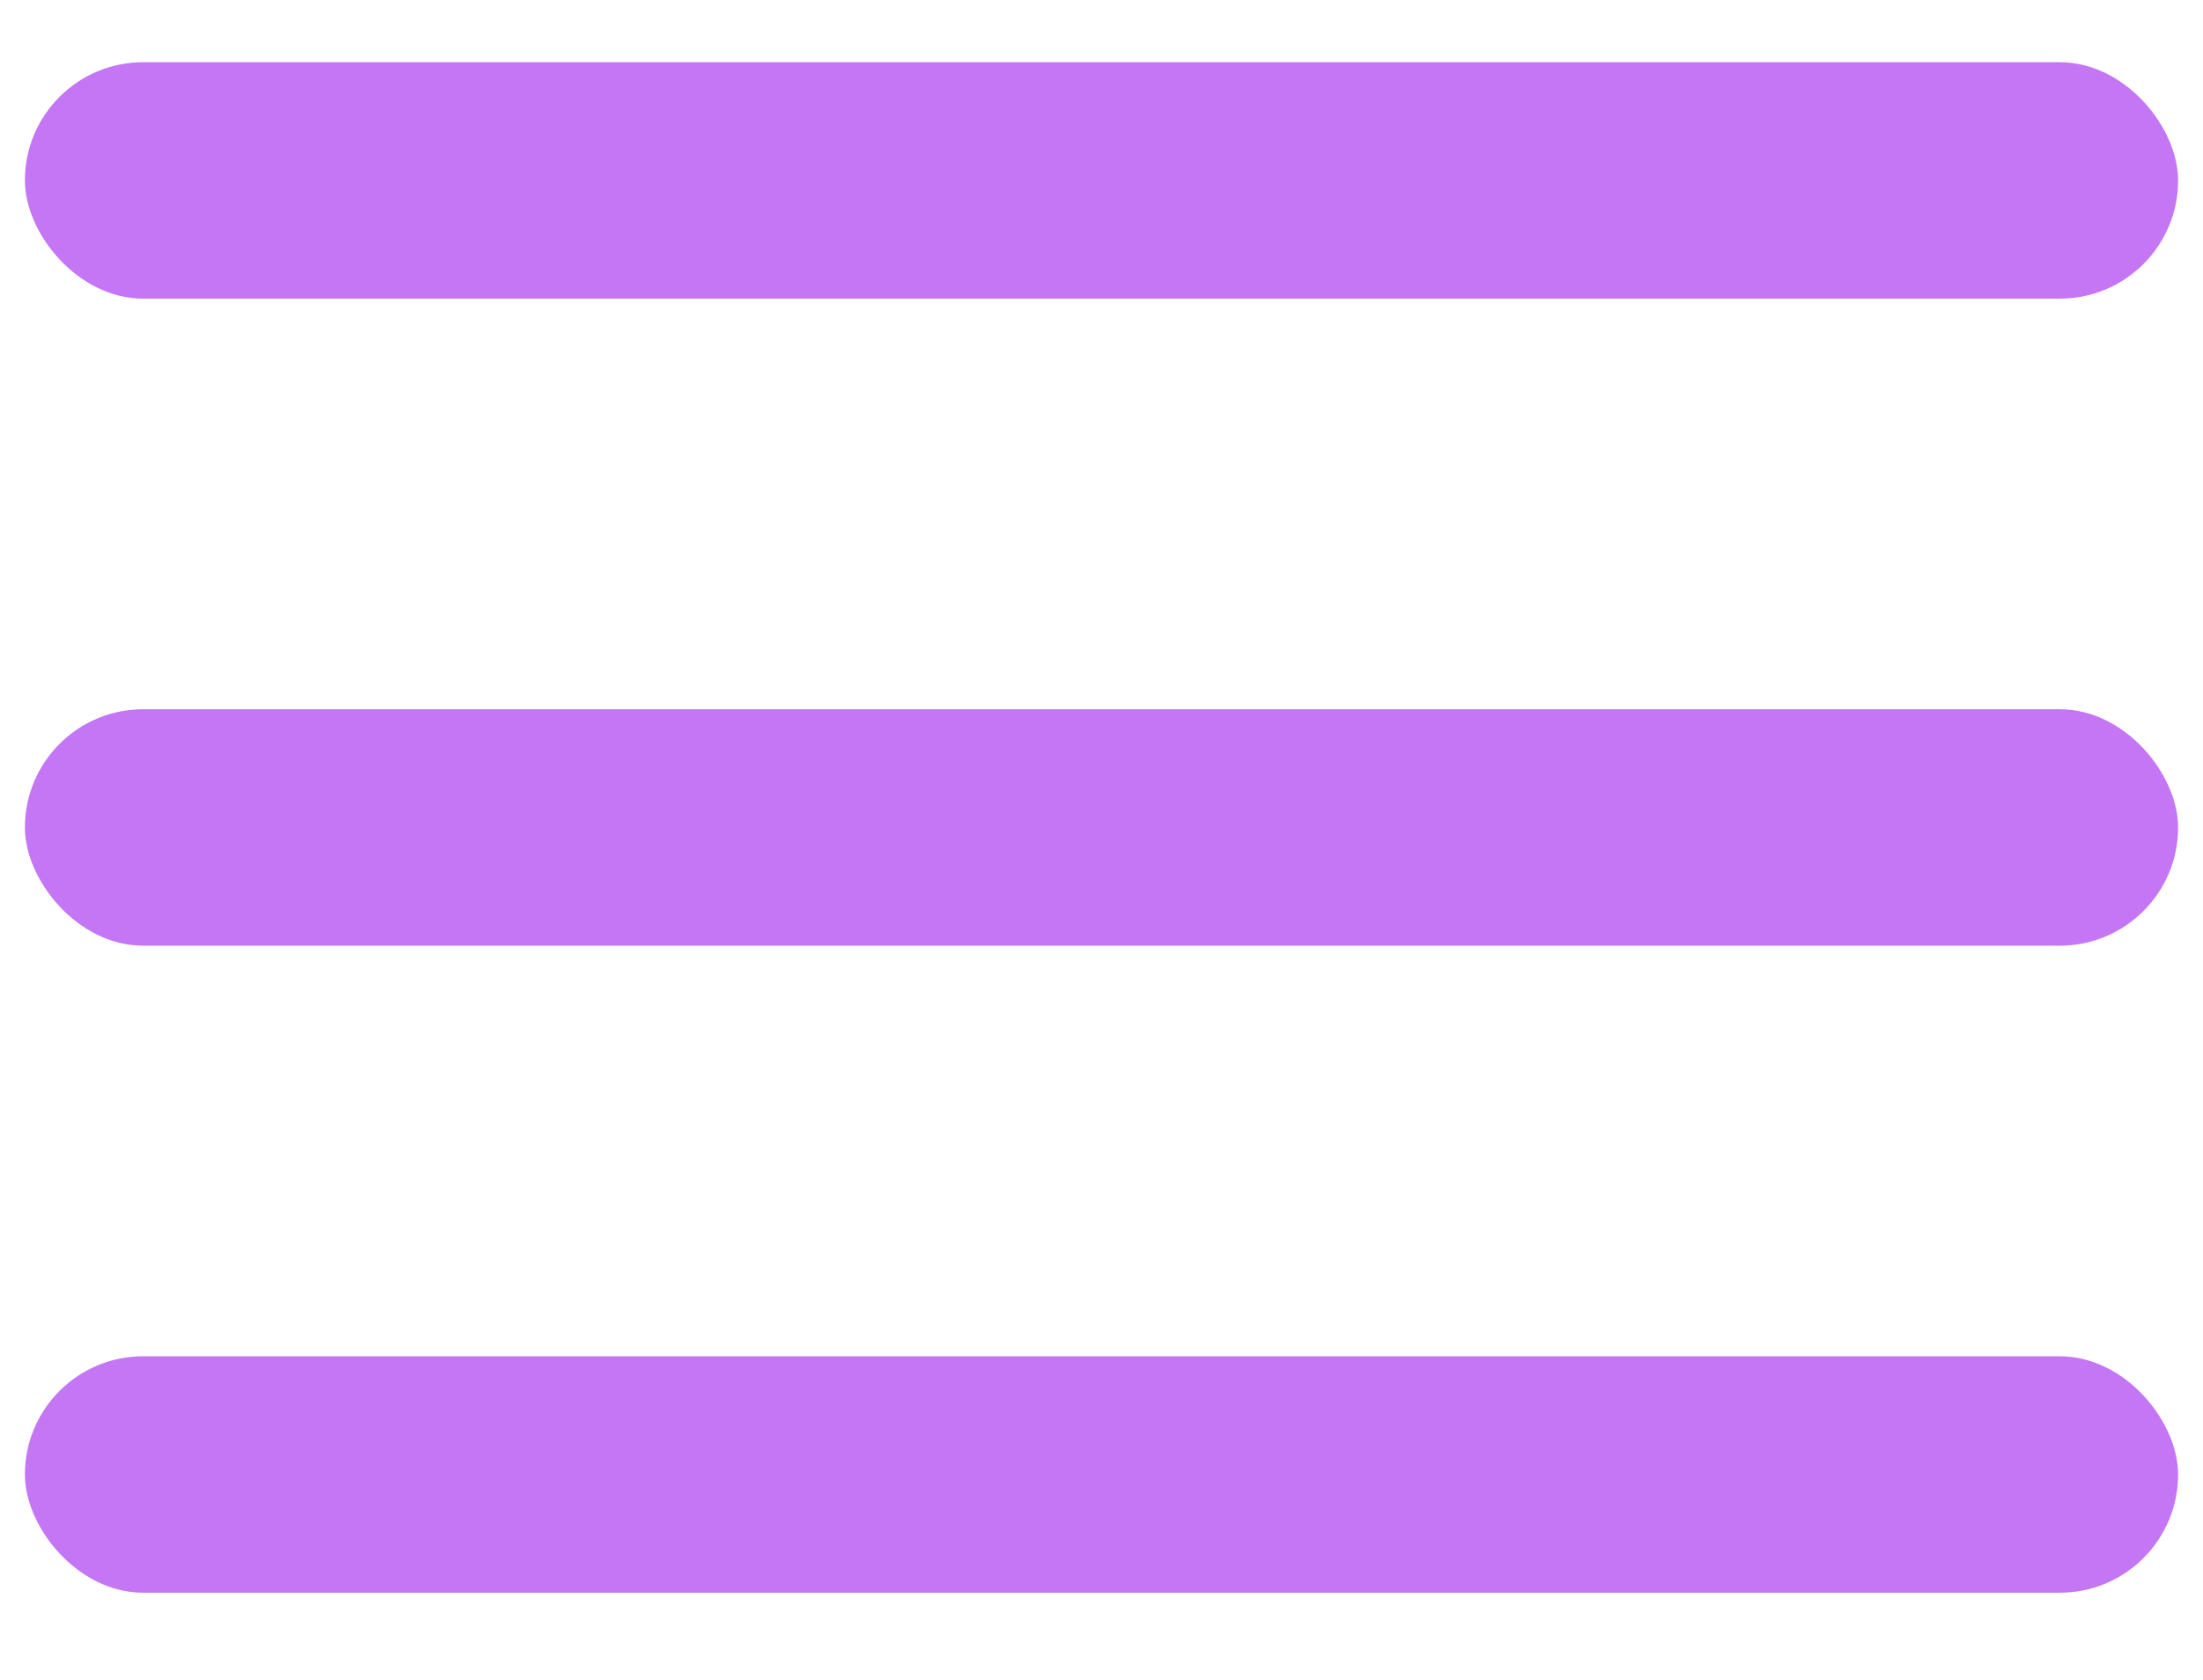 <svg id="open" xmlns="http://www.w3.org/2000/svg" width="177" height="135" viewBox="0 0 177 135">
  <defs>
    <style>
      .cls-1 {
        fill: #c476f4;
      }
    </style>
  </defs>
  <rect id="Rounded_Rectangle_1" data-name="Rounded Rectangle 1" class="cls-1" x="2" y="5" width="173" height="19" rx="9.5" ry="9.5"/>
  <rect id="Rounded_Rectangle_1_copy" data-name="Rounded Rectangle 1 copy" class="cls-1" x="2" y="57" width="173" height="19" rx="9.5" ry="9.5"/>
  <rect id="Rounded_Rectangle_1_copy_2" data-name="Rounded Rectangle 1 copy 2" class="cls-1" x="2" y="109" width="173" height="19" rx="9.5" ry="9.5"/>
</svg>

